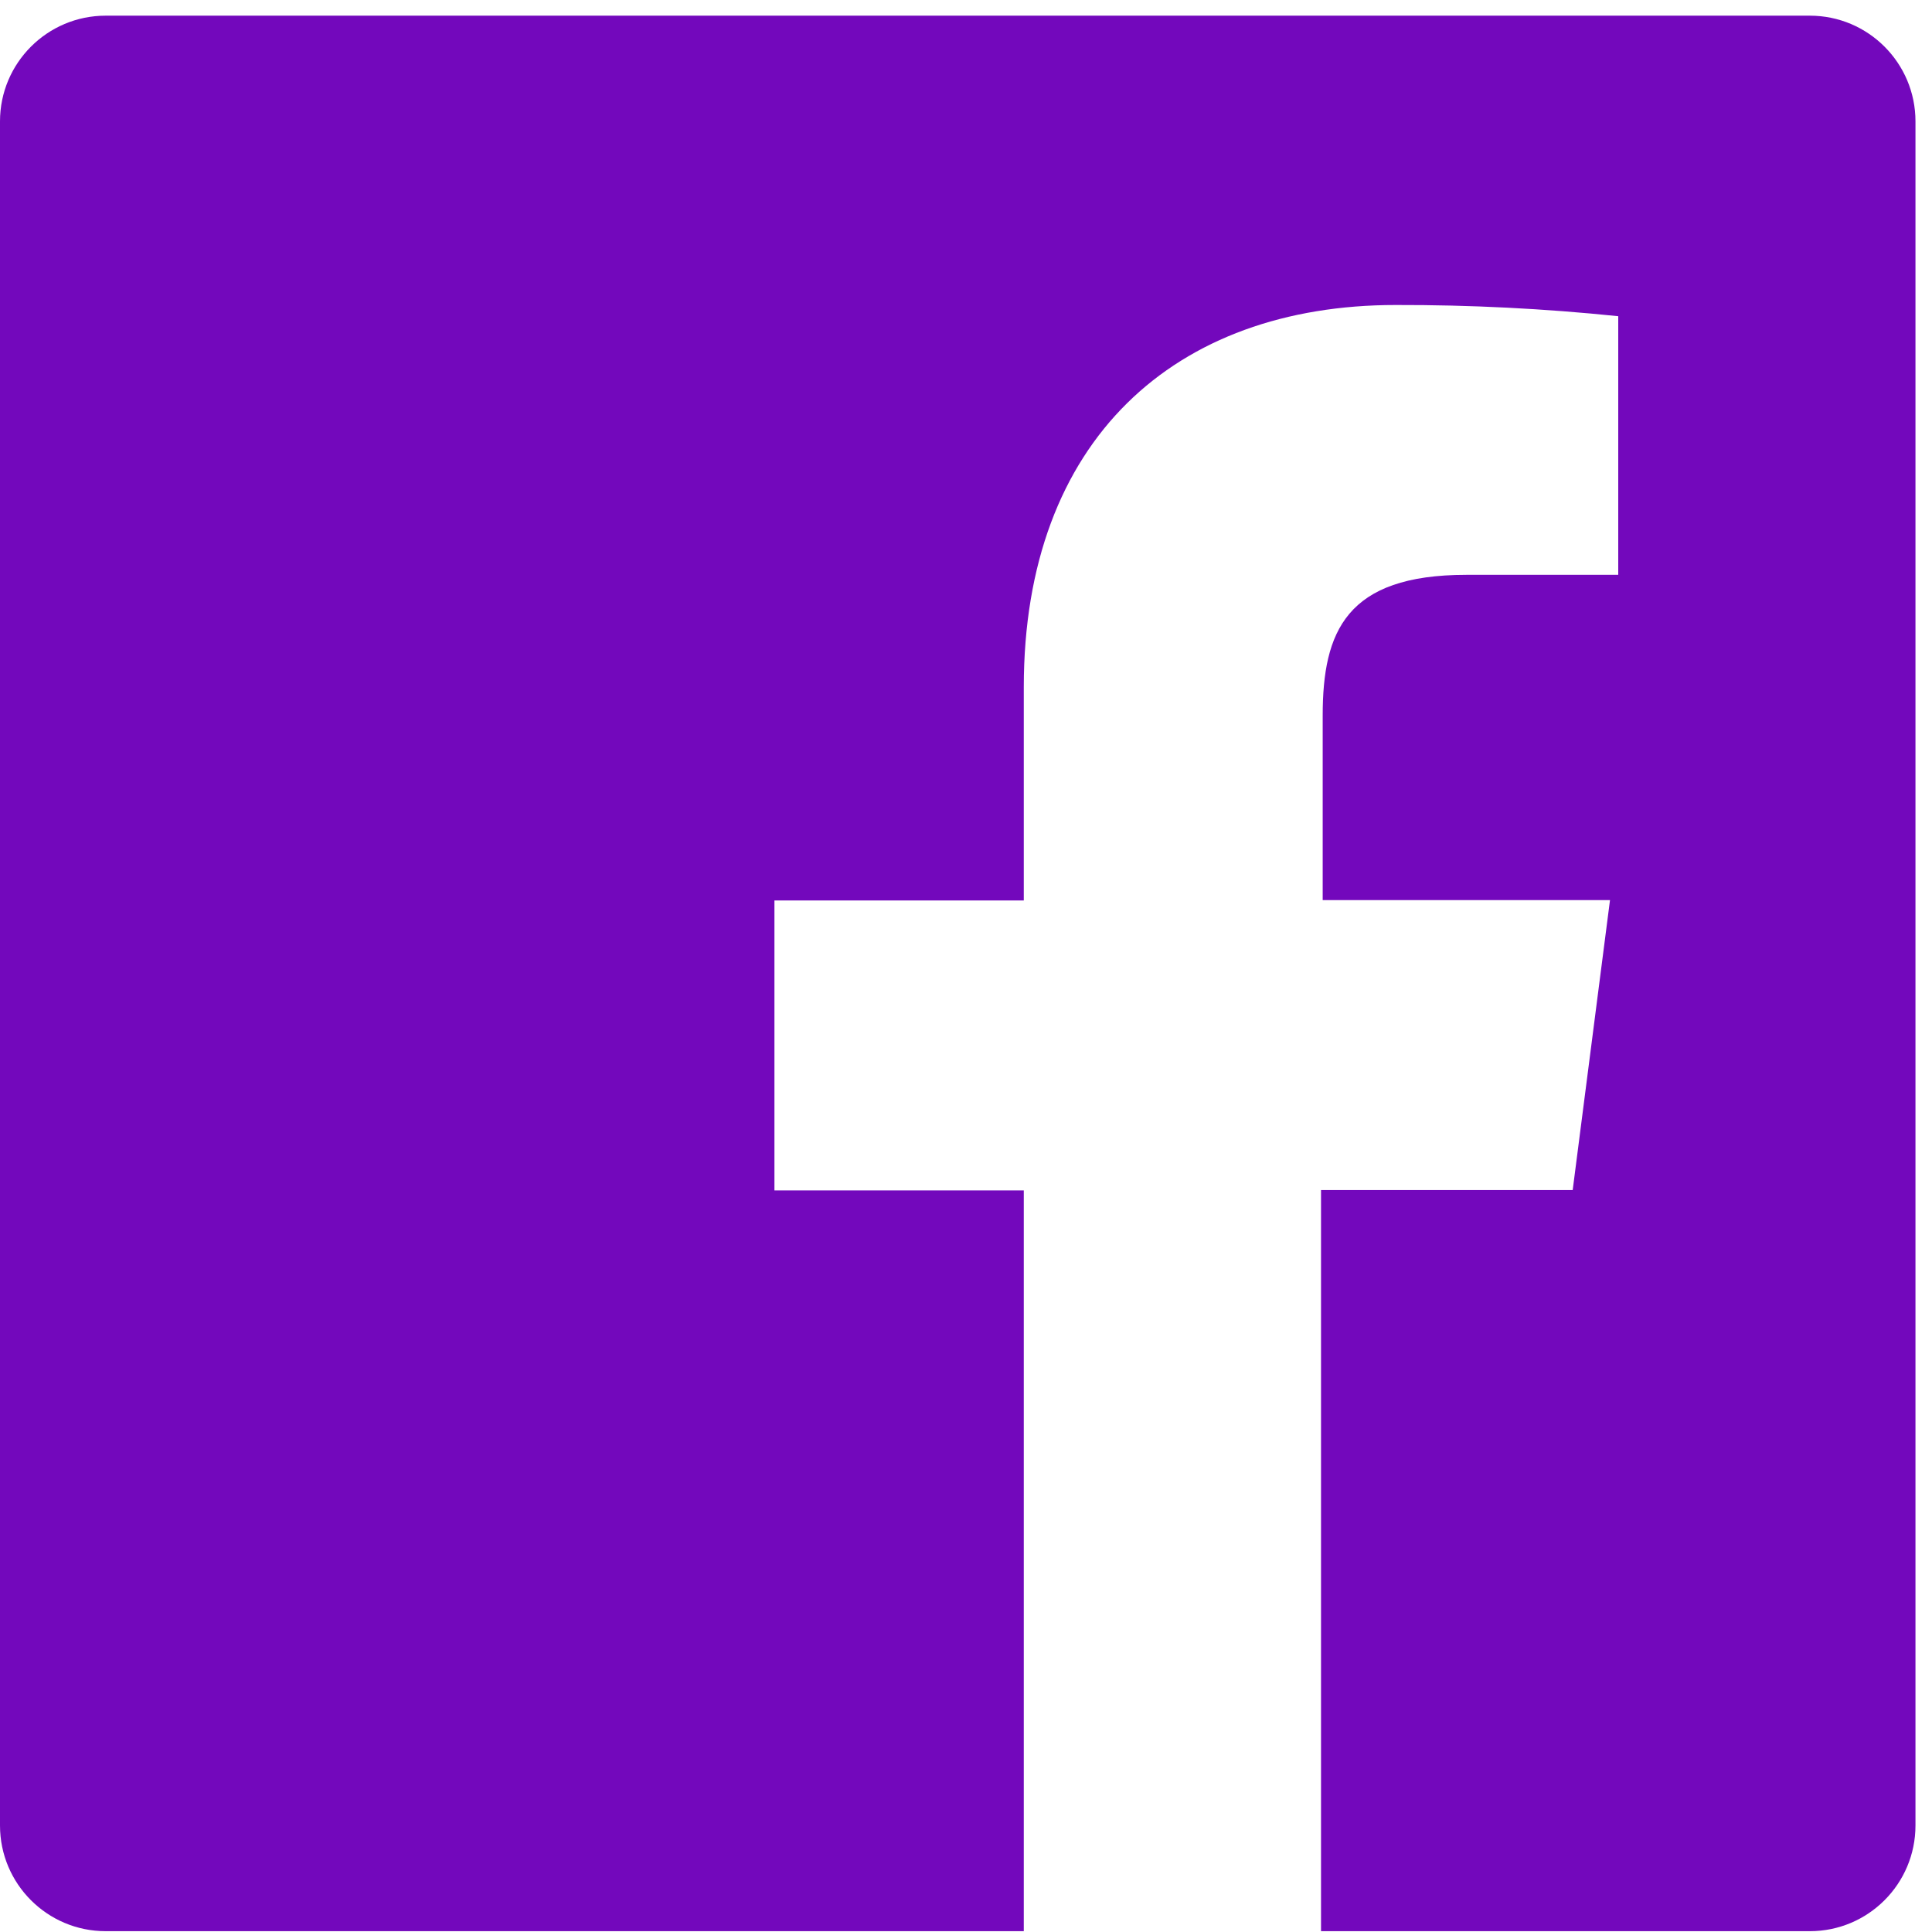<svg width="45" height="45" viewBox="0 0 45 45" fill="none" xmlns="http://www.w3.org/2000/svg">
<path fill-rule="evenodd" clip-rule="evenodd" d="M42.154 0.365H2.462C1.102 0.365 0 1.468 0 2.827V42.519C0 43.879 1.102 44.981 2.462 44.981H23.846V27.727H18.038V20.973H23.846V16.004C23.846 10.242 27.369 7.104 32.508 7.104C34.239 7.1 35.97 7.187 37.692 7.365V13.389H34.154C31.354 13.389 30.808 14.712 30.808 16.666V20.965H37.5L36.631 27.719H30.769V44.981H42.154C43.513 44.981 44.615 43.879 44.615 42.519V2.827C44.615 1.468 43.513 0.365 42.154 0.365Z" fill="#7308BC"/>
</svg>
